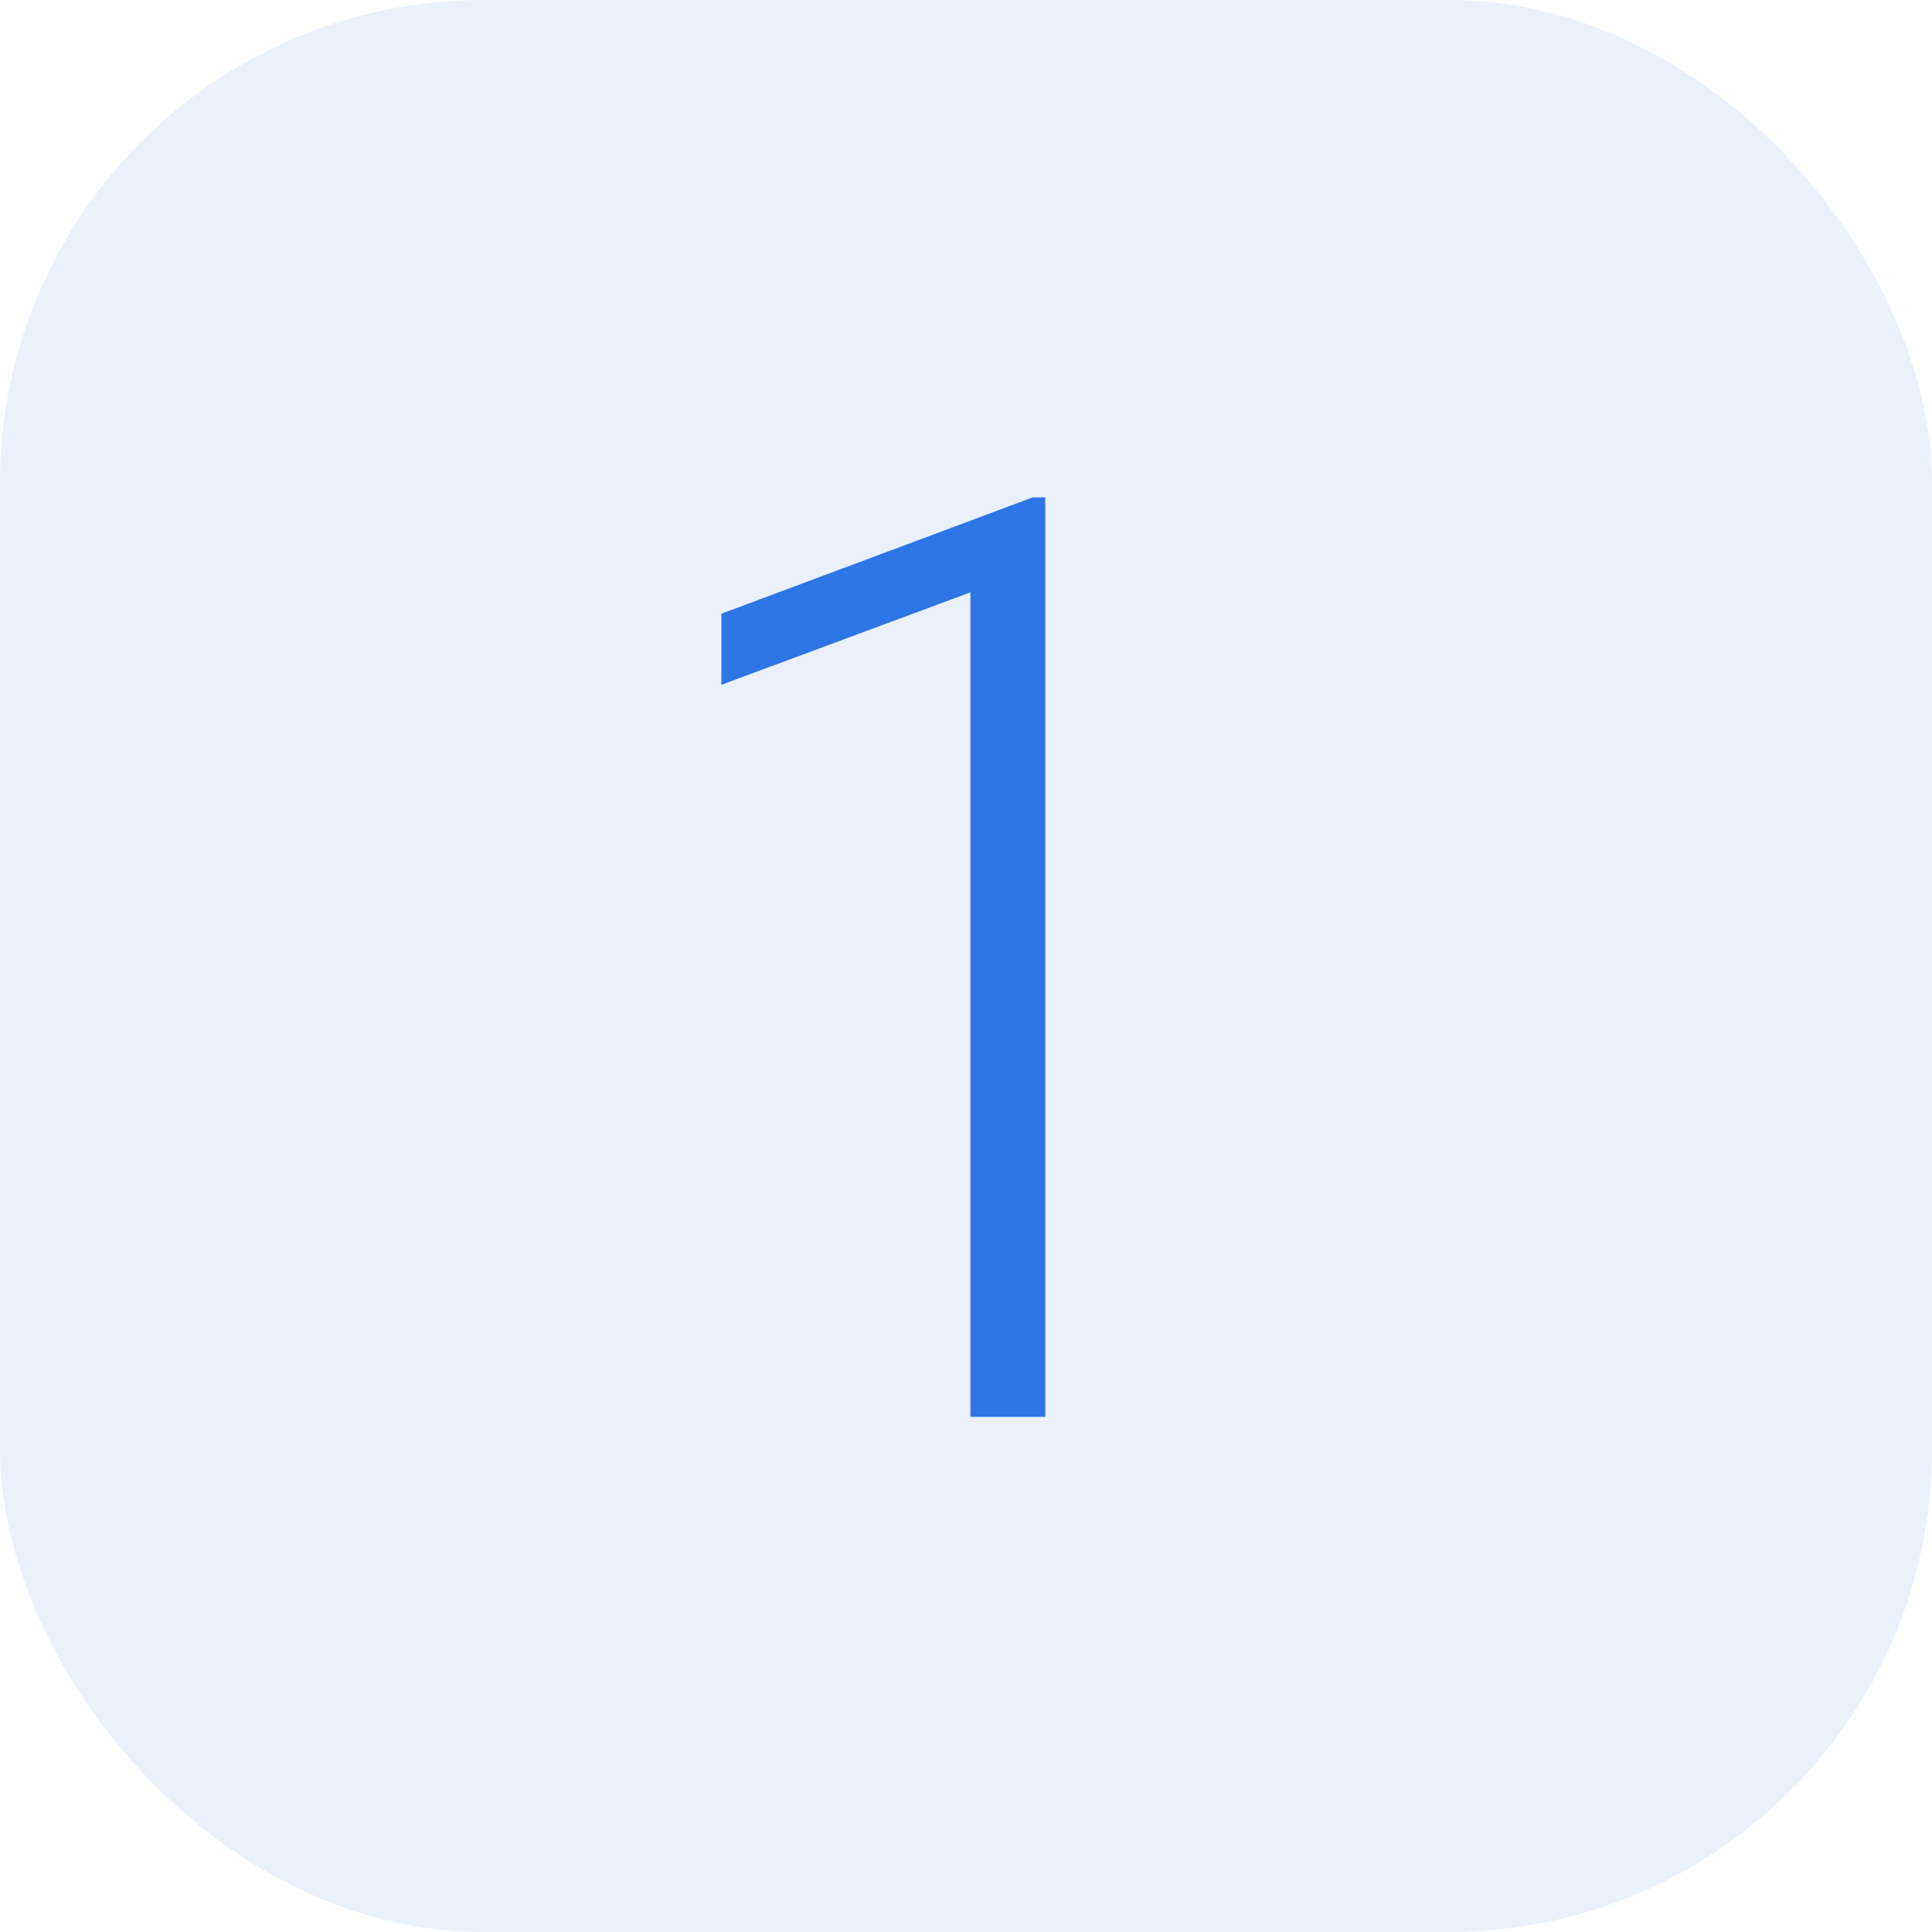 <svg width="60" height="60" viewBox="0 0 60 60" fill="none" xmlns="http://www.w3.org/2000/svg">
<rect opacity="0.1" width="60" height="60" rx="15" fill="#2E75E6"/>
<path d="M32.462 44.002H30.138V18.396L22.403 21.267V19.06L32.071 15.447H32.462V44.002Z" fill="#2E75E6"/>
</svg>
